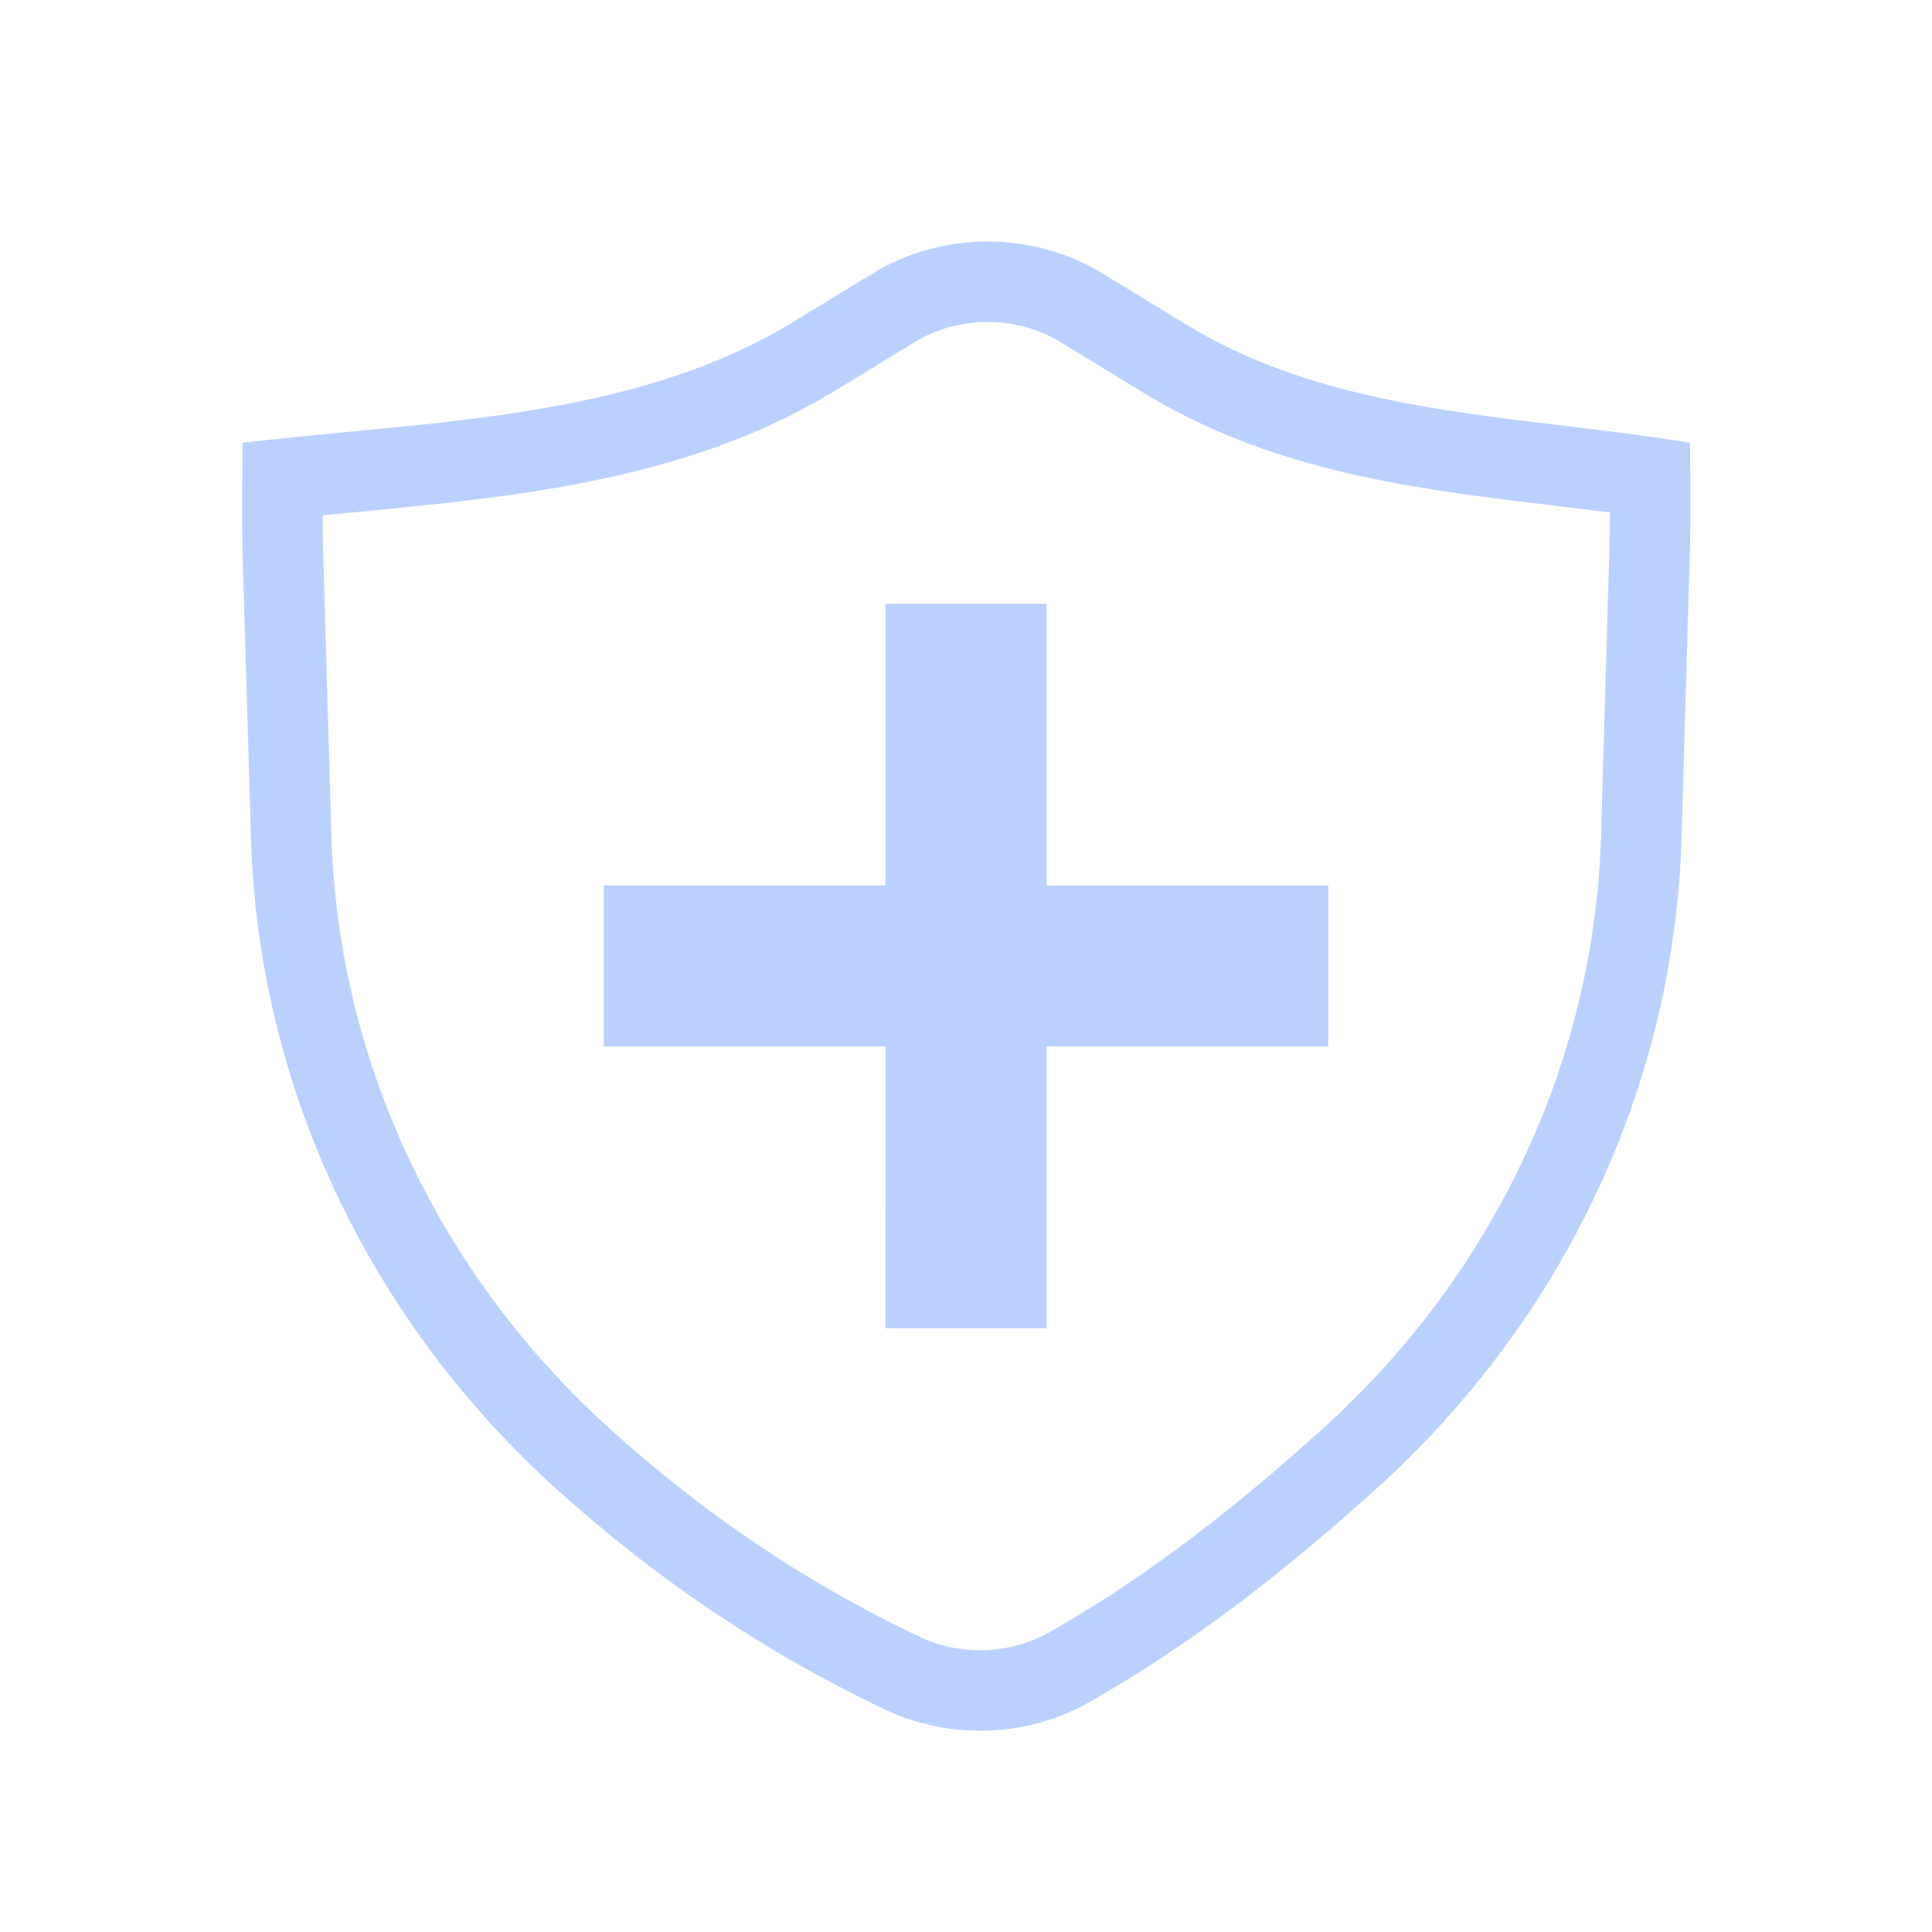 <svg width="24" height="24" viewBox="0 0 24 24" fill="none" xmlns="http://www.w3.org/2000/svg">
<path d="M11 11L11 7.5L13 7.5L13 11H16.5V13H13L12.999 16.5L10.999 16.5L11 13H7.5V11H11Z" fill="#BAD1FF"/>
<path fill-rule="evenodd" clip-rule="evenodd" d="M6.91 18.495C8.134 19.601 9.475 20.514 10.989 21.234C11.8 21.619 12.762 21.584 13.54 21.141C14.851 20.392 15.992 19.492 17.096 18.495C19.435 16.383 20.799 13.475 20.889 10.409L20.993 6.833C21.005 6.417 20.994 5.5 20.994 5.5C20.47 5.414 19.941 5.35 19.412 5.287C17.778 5.091 16.15 4.896 14.721 4.023L13.702 3.4C12.829 2.867 11.708 2.867 10.834 3.4L9.858 3.997C8.225 4.995 6.235 5.184 4.308 5.367C3.871 5.409 3.438 5.45 3.013 5.5C3.013 5.5 3.001 6.422 3.013 6.844L3.117 10.409C3.207 13.475 4.571 16.383 6.91 18.495ZM4.008 6.401C4.008 6.56 4.01 6.708 4.013 6.815L4.117 10.379C4.198 13.165 5.437 15.818 7.58 17.753C8.736 18.797 9.996 19.655 11.419 20.331C11.935 20.576 12.552 20.553 13.044 20.272C14.272 19.572 15.354 18.721 16.426 17.753C18.569 15.818 19.808 13.165 19.889 10.379L19.993 6.804C19.997 6.692 19.998 6.535 19.998 6.366C19.764 6.336 19.527 6.308 19.284 6.279L19.256 6.275C18.719 6.211 18.155 6.143 17.595 6.048C16.473 5.858 15.3 5.549 14.2 4.876L13.181 4.254C12.627 3.915 11.909 3.915 11.355 4.254L10.38 4.85C9.22 5.559 7.94 5.894 6.706 6.093C5.942 6.216 5.118 6.295 4.346 6.369C4.232 6.379 4.119 6.39 4.008 6.401Z" fill="#BAD1FF"/>
</svg>
